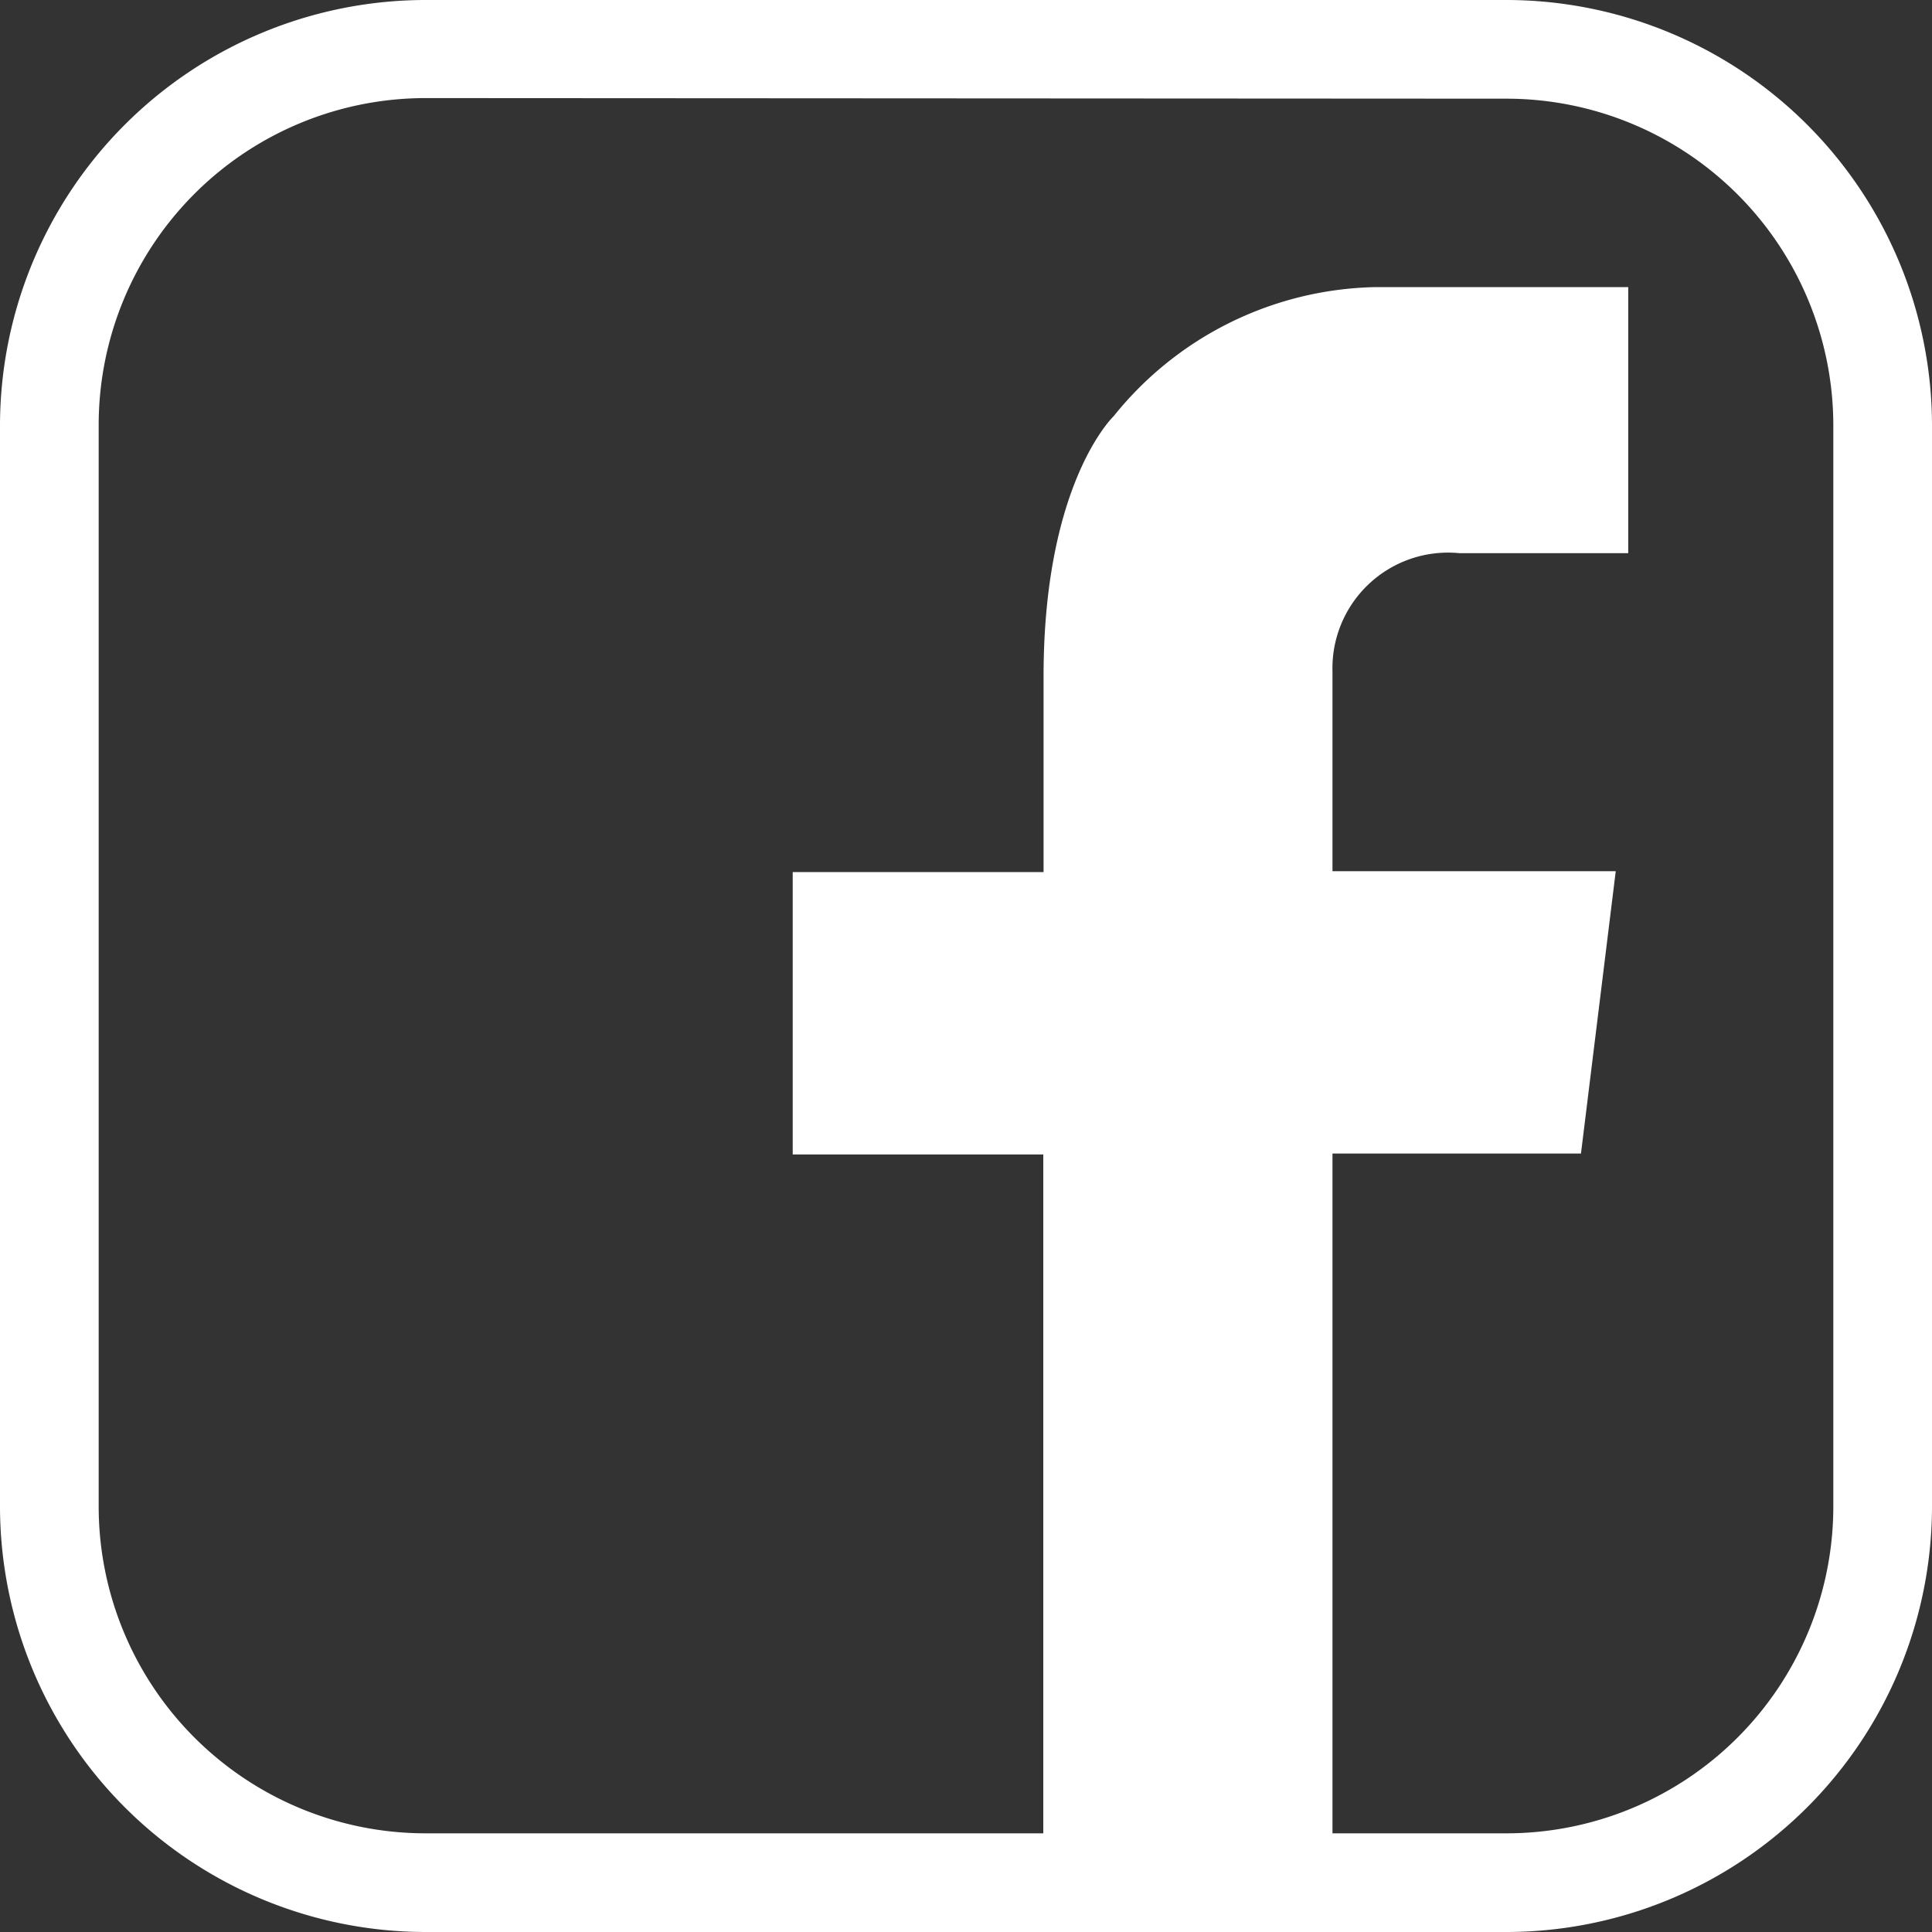 <svg xmlns="http://www.w3.org/2000/svg" viewBox="0 0 65 65"><rect x="0" y="0" width="65" height="65" fill="#333333" stroke="none"/><defs><style>.cls-1{fill:#fff;}</style></defs><g id="Layer_1" data-name="Layer 1"><path class="cls-1" d="M50.68,65H14.32A14.33,14.33,0,0,1,0,50.68V14.32A14.33,14.33,0,0,1,14.32,0H50.68A14.33,14.33,0,0,1,65,14.32V50.68A14.33,14.33,0,0,1,50.68,65ZM14.32,3.3a11,11,0,0,0-11,11V50.68a11,11,0,0,0,11,11H50.68a11,11,0,0,0,11-11V14.32a11,11,0,0,0-11-11Z"></path><path class="cls-1" d="M49.09,18.61h5.69V9.66H46.25A11.57,11.57,0,0,0,37.47,14s-2.33,2.2-2.36,8.63h0v6.71H26.67v9.5H35.1V63.35h9.73V38.81h8.36l1.17-9.5H44.83V22.6h0A3.89,3.89,0,0,1,49.09,18.61Z"></path></g></svg>